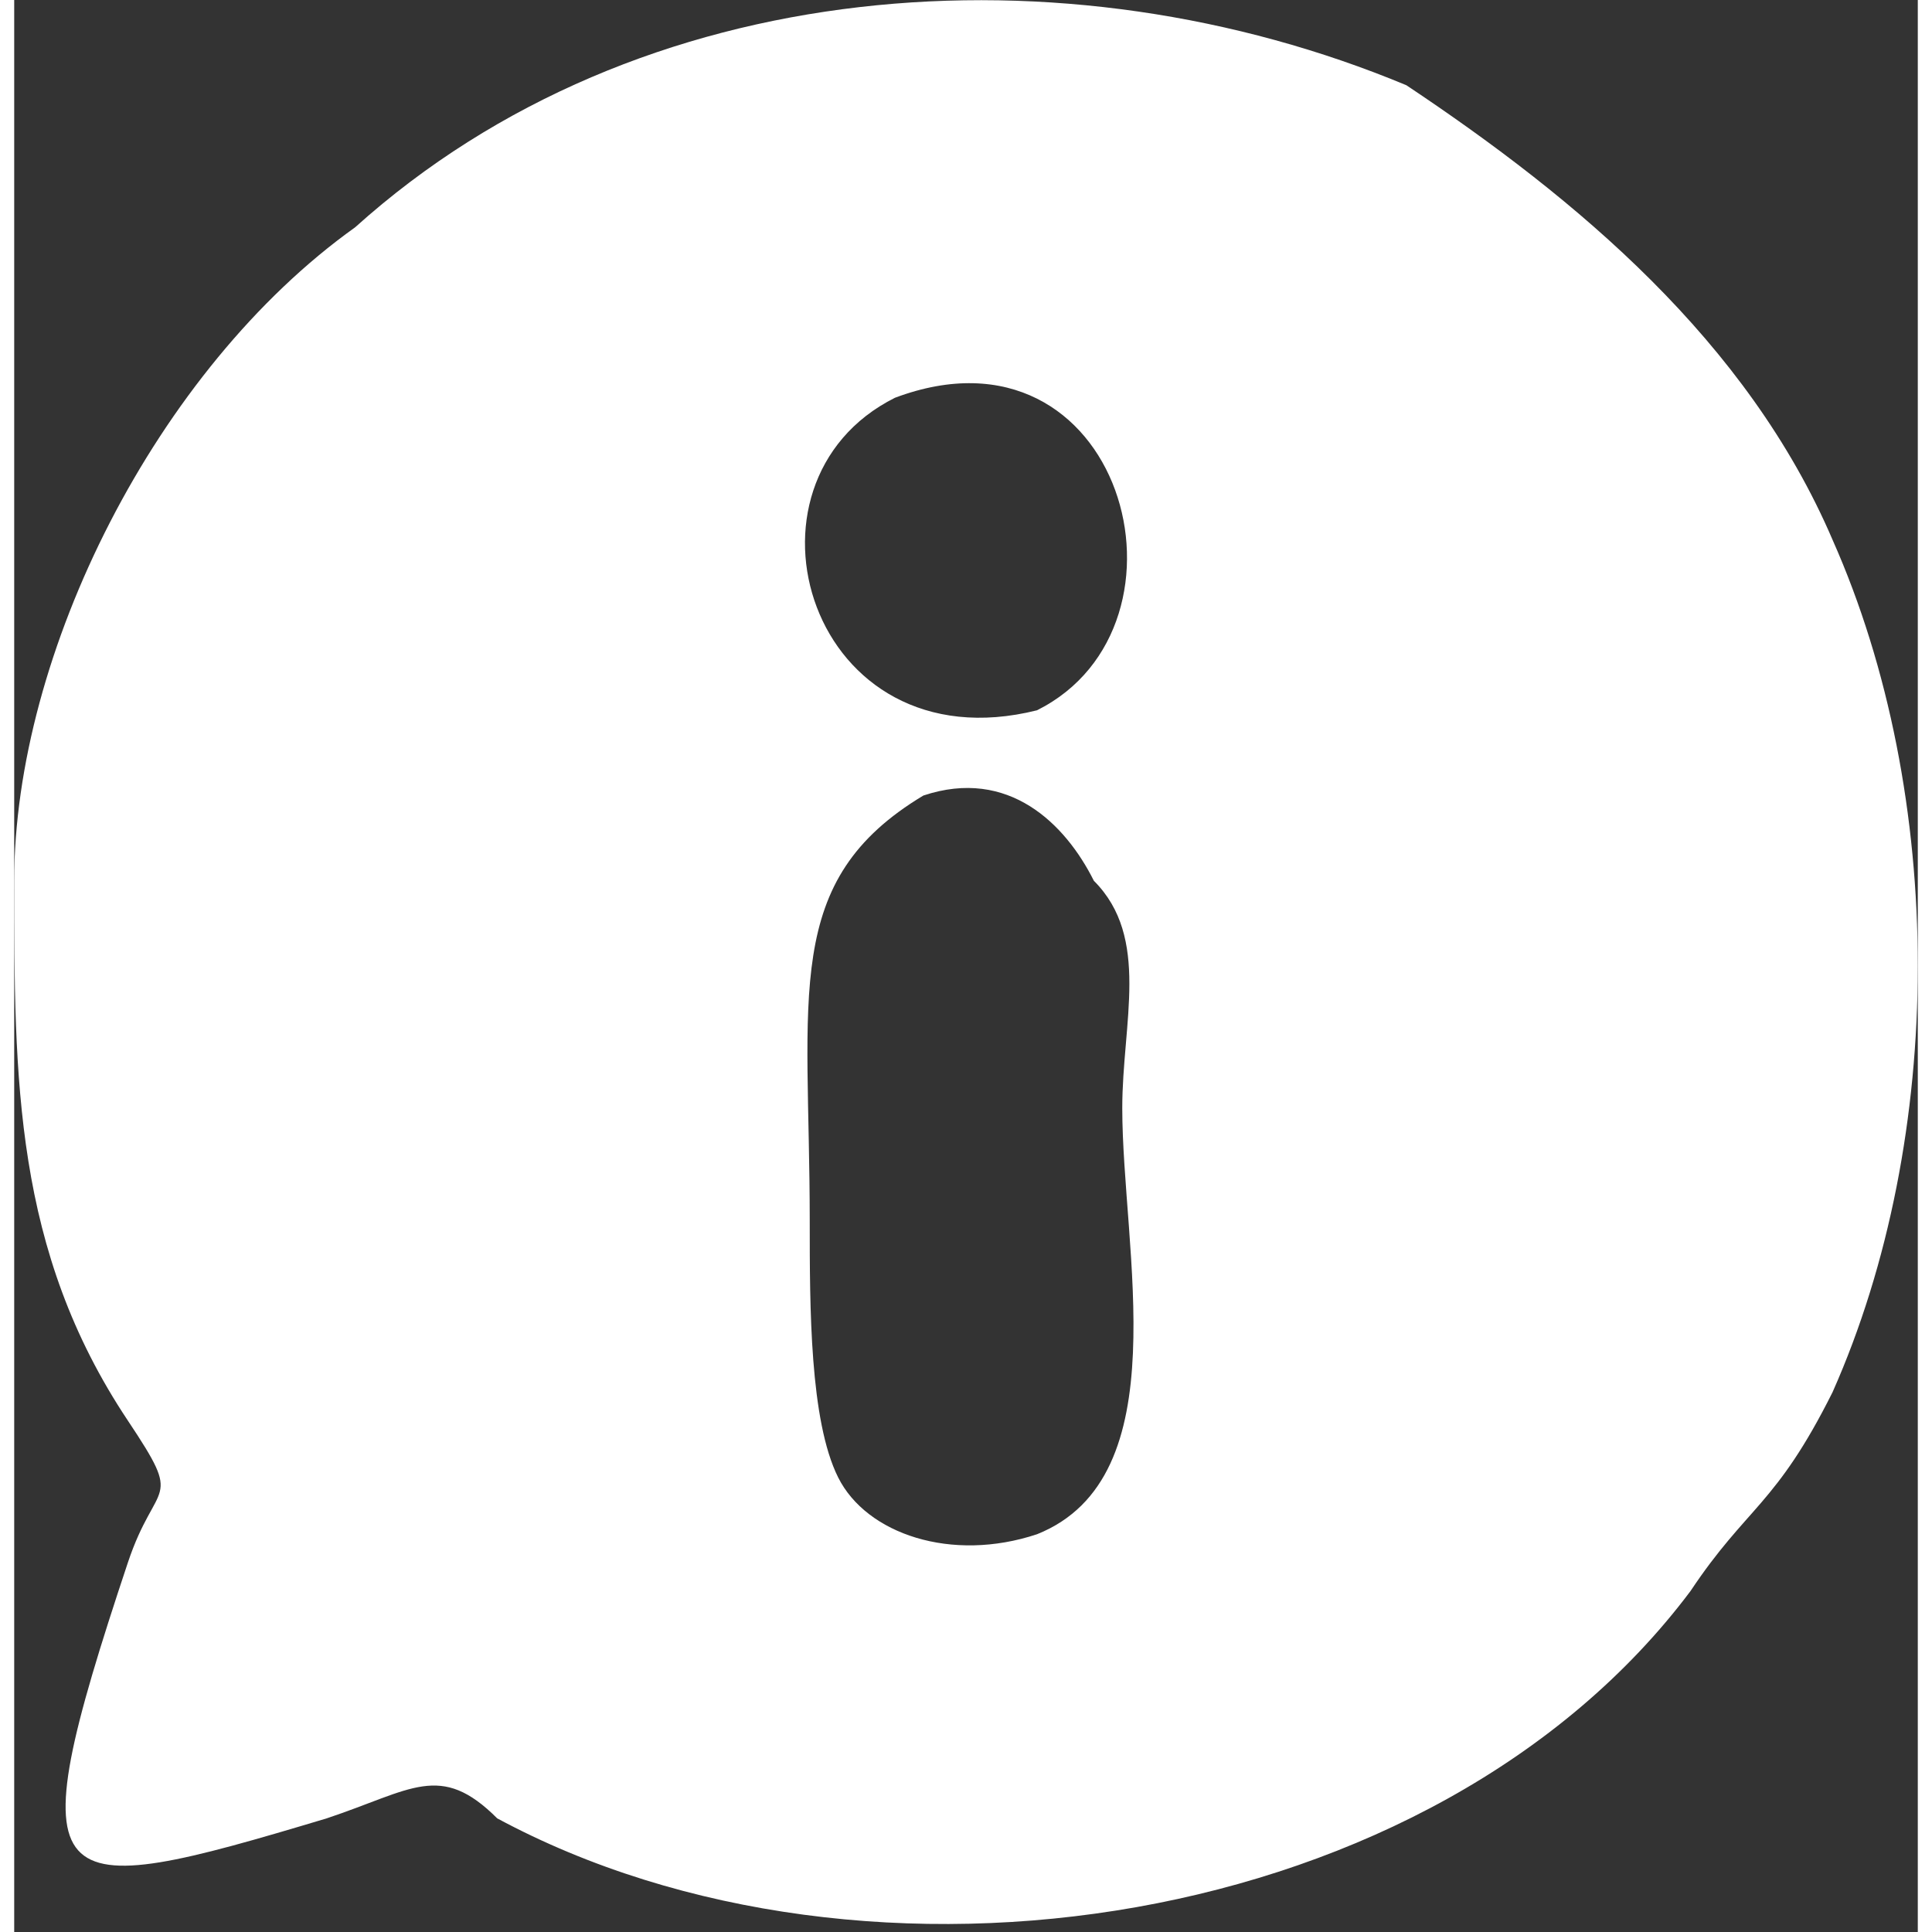 <?xml version="1.0" encoding="UTF-8"?>
<!DOCTYPE svg PUBLIC "-//W3C//DTD SVG 1.1//EN" "http://www.w3.org/Graphics/SVG/1.1/DTD/svg11.dtd">
<!-- Creator: CorelDRAW -->
<svg xmlns="http://www.w3.org/2000/svg" xml:space="preserve" width="64px" height="64px" version="1.1" style="shape-rendering:geometricPrecision; text-rendering:geometricPrecision; image-rendering:optimizeQuality; fill-rule:evenodd; clip-rule:evenodd"
viewBox="0 0 0.67 0.68"
 xmlns:xlink="http://www.w3.org/1999/xlink"
 xmlns:xodm="http://www.corel.com/coreldraw/odm/2003">
 <rect x="0" y="0" width="0.67" height="0.68" fill="#333333" stroke="none"/>
 <defs>
  <style type="text/css">
   <![CDATA[
    .fil0 {fill:#FFFFFF}
   ]]>
  </style>
 </defs>
 <g id="Camada_x0020_1">
  <path class="fil0" d="M0.32 0.28c0.03,-0.01 0.05,0.01 0.06,0.03 0.02,0.02 0.01,0.05 0.01,0.08 0,0.05 0.02,0.13 -0.03,0.15 -0.03,0.01 -0.06,0 -0.07,-0.02 -0.01,-0.02 -0.01,-0.06 -0.01,-0.09 0,-0.08 -0.01,-0.12 0.04,-0.15zm-0.01 -0.14c0.08,-0.03 0.11,0.08 0.05,0.11 -0.08,0.02 -0.11,-0.08 -0.05,-0.11zm-0.31 0.17c0,0.07 0,0.13 0.04,0.19 0.02,0.03 0.01,0.02 0,0.05 -0.04,0.12 -0.03,0.12 0.07,0.09 0.03,-0.01 0.04,-0.02 0.06,0 0.13,0.07 0.33,0.04 0.42,-0.08 0.02,-0.03 0.03,-0.03 0.05,-0.07 0.04,-0.09 0.04,-0.21 0,-0.3 -0.03,-0.07 -0.09,-0.12 -0.15,-0.16 -0.12,-0.05 -0.27,-0.04 -0.37,0.05 -0.07,0.05 -0.12,0.15 -0.12,0.23z"/>
 </g>
</svg>
